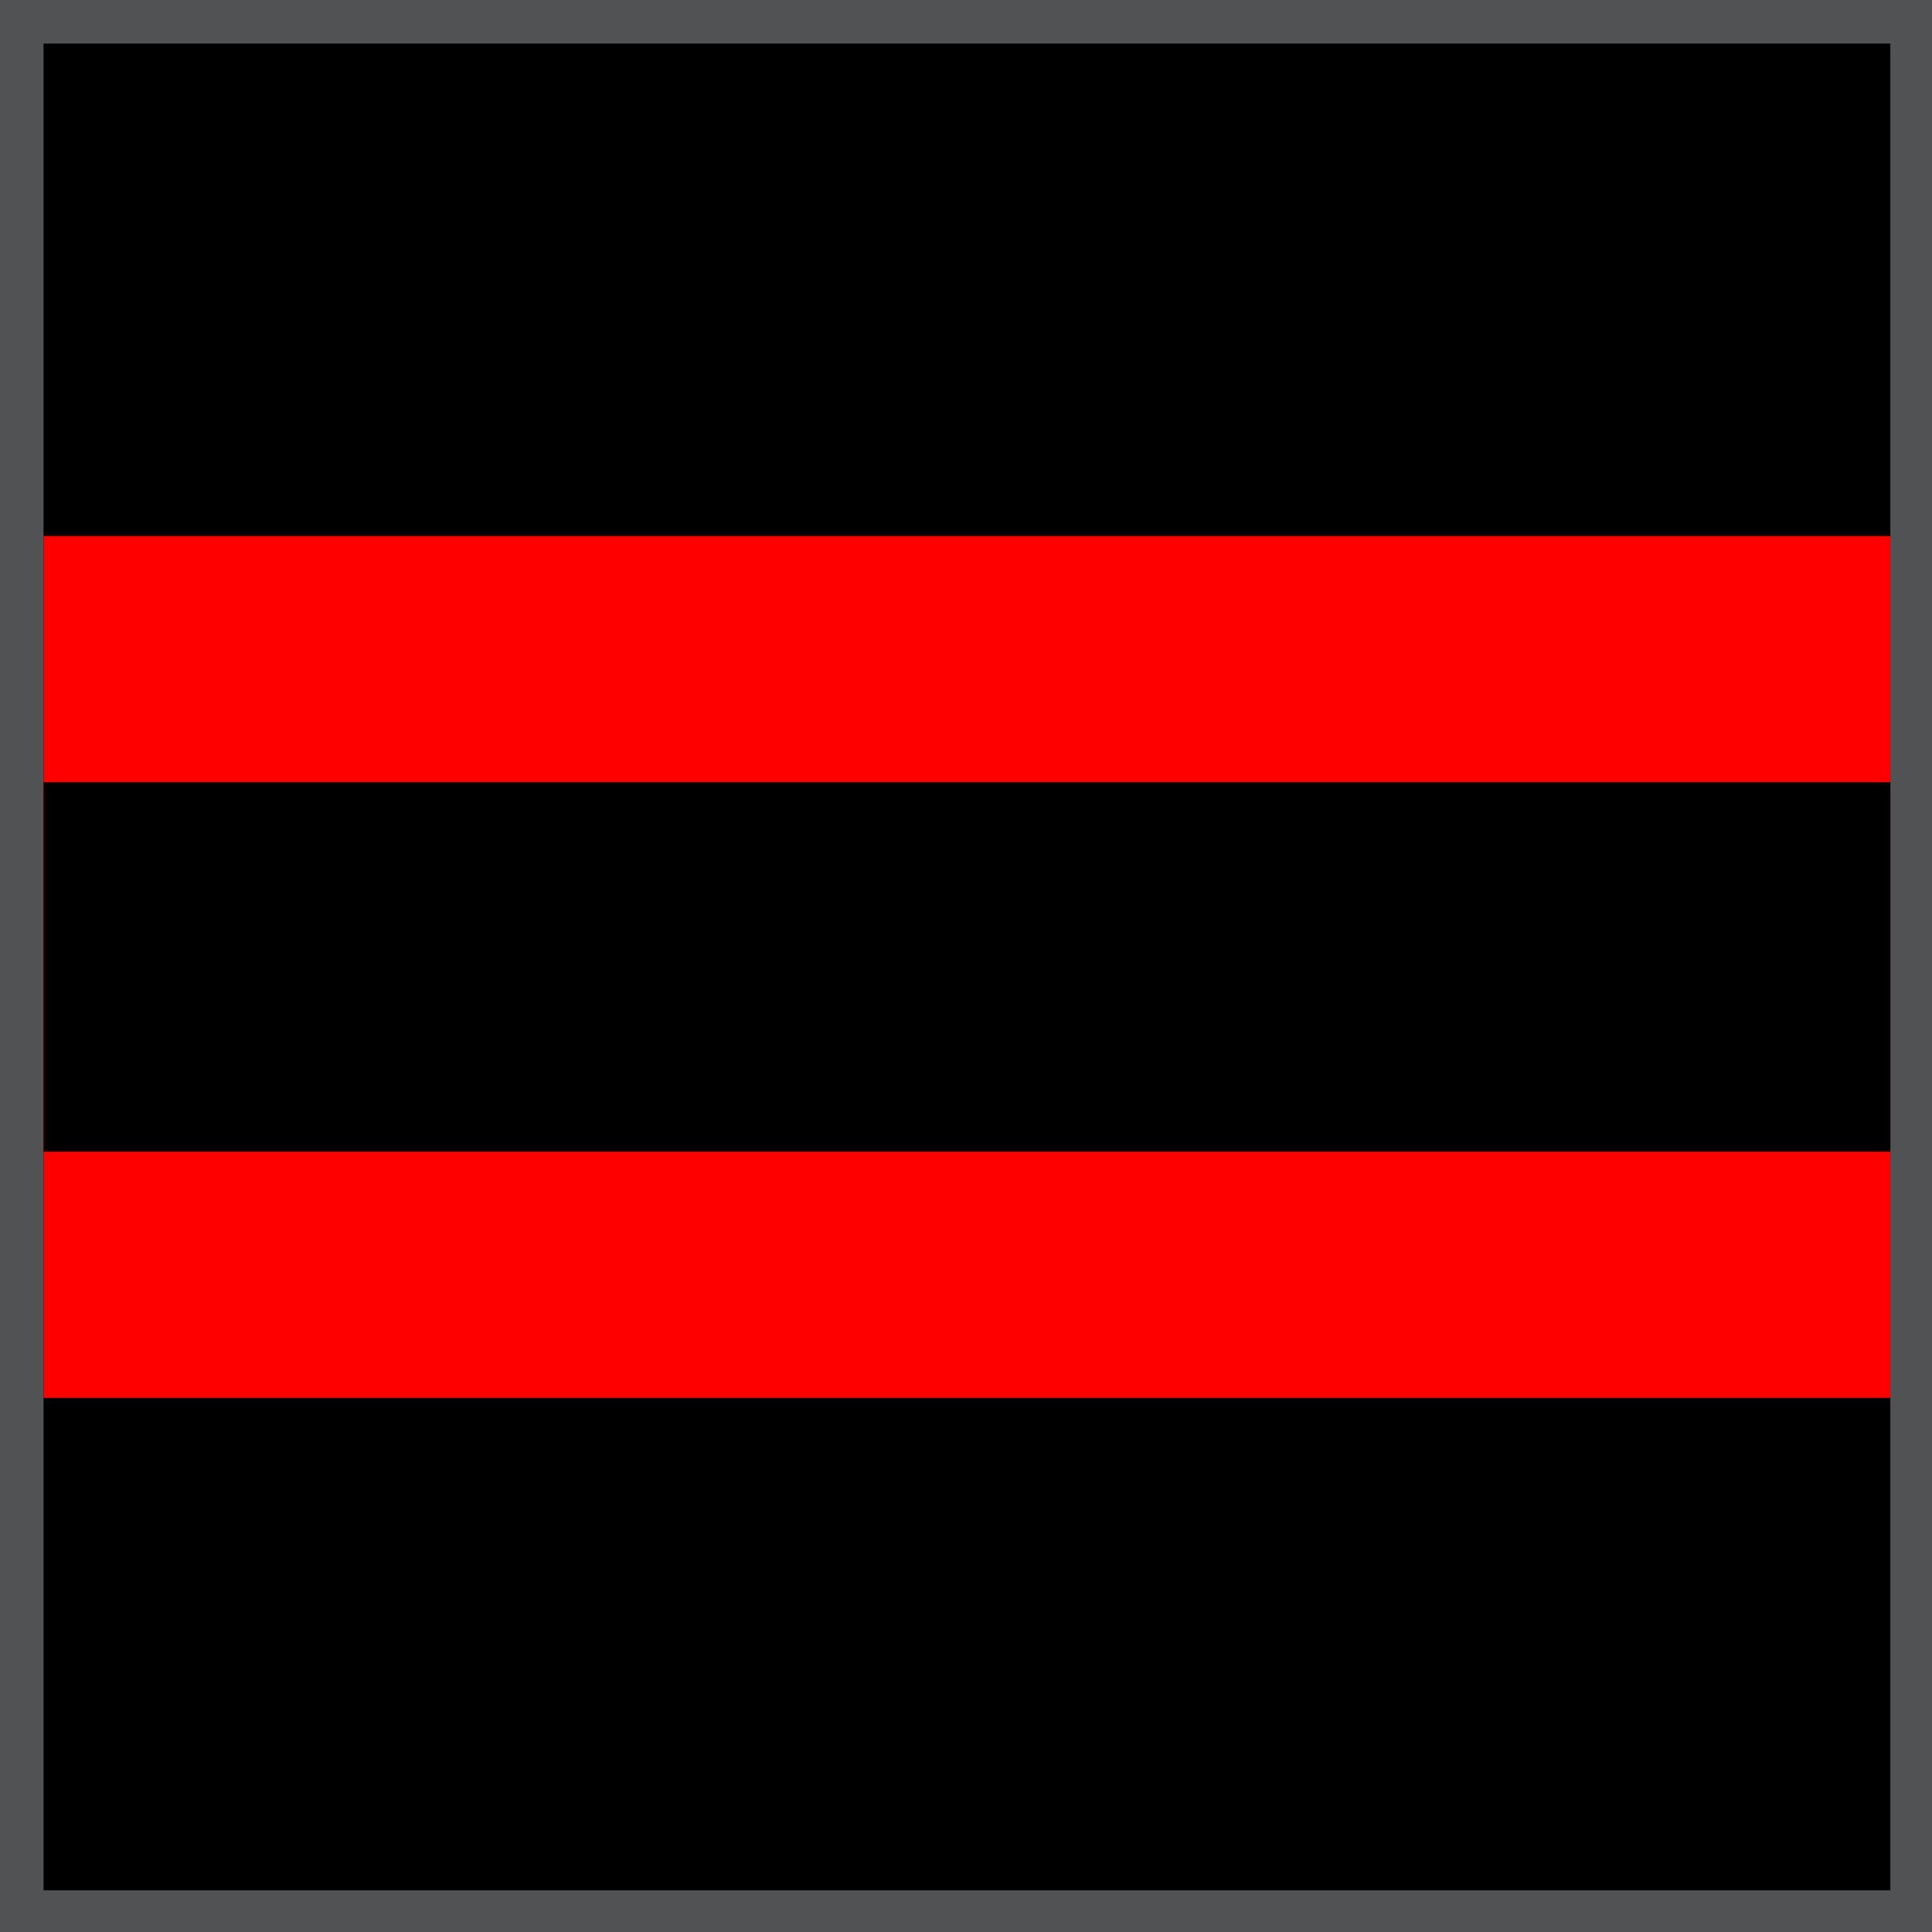 <?xml version="1.0" encoding="utf-8"?>
<!-- Generator: Adobe Illustrator 22.1.0, SVG Export Plug-In . SVG Version: 6.00 Build 0)  -->
<svg version="1.1" id="Layer_1" xmlns="http://www.w3.org/2000/svg" xmlns:xlink="http://www.w3.org/1999/xlink" wide="102px" height="102px"
	 viewBox="0 0 102 102" style="enable-background:new 0 0 102 102;" xml:space="preserve">
<style type="text/css">
	.st0{fill:#515254;}
	.st1{fill:#FF0000;}
</style>
<g>
	<path class="st0" d="M0,0h102v102H0V0z"/>
	<g>
		<rect x="2.3" y="2.3" width="97.5" height="97.5"/>
		<rect x="2.3" y="28.3" class="st1" width="97.5" height="45.5"/>
		<rect x="2.3" y="41.3" width="97.5" height="19.5"/>
	</g>
</g>
</svg>
